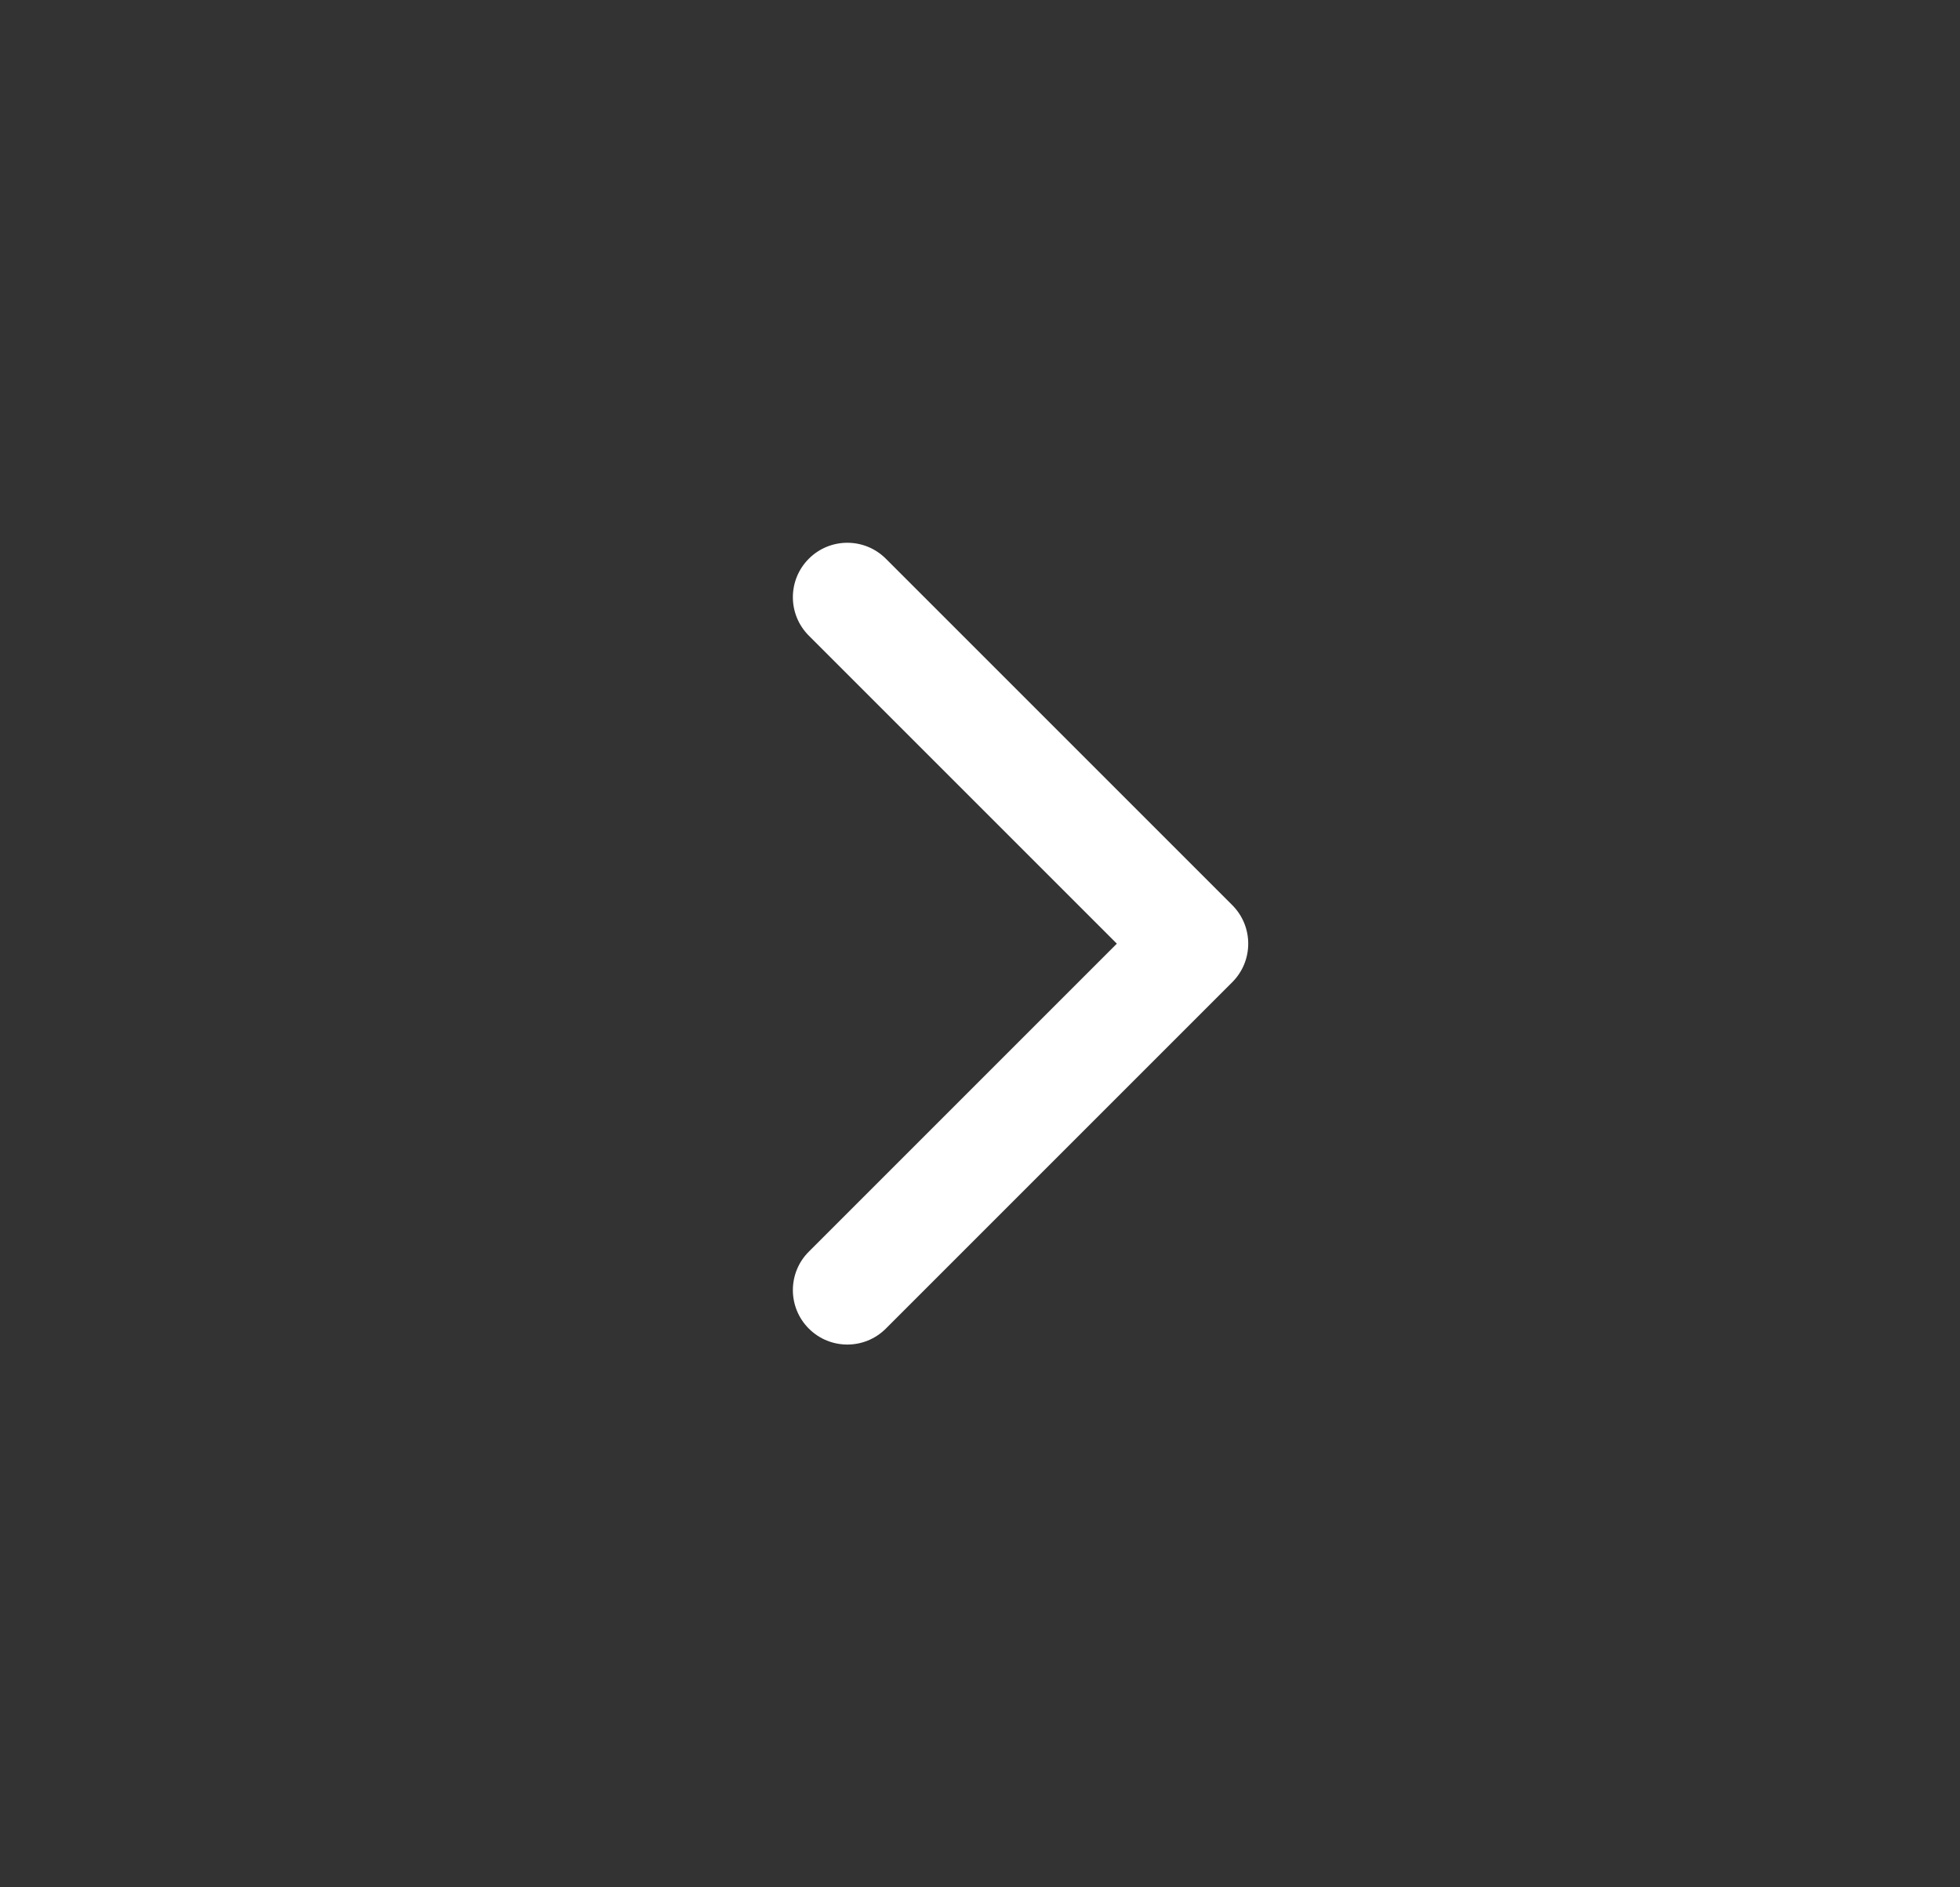<svg width="27" height="26" viewBox="0 0 27 26" fill="none" xmlns="http://www.w3.org/2000/svg">
<rect x="0" y="0" width="27" height="26" fill="#333333" stroke="none"/>
<path d="M16.976 13.53C17.268 13.237 17.268 12.763 16.976 12.47L12.203 7.697C11.91 7.404 11.435 7.404 11.142 7.697C10.849 7.99 10.849 8.464 11.142 8.757L15.385 13L11.142 17.243C10.849 17.535 10.849 18.01 11.142 18.303C11.435 18.596 11.91 18.596 12.203 18.303L16.976 13.53ZM15.445 13.75H16.445V12.25H15.445V13.75Z" fill="white"/>
</svg>
